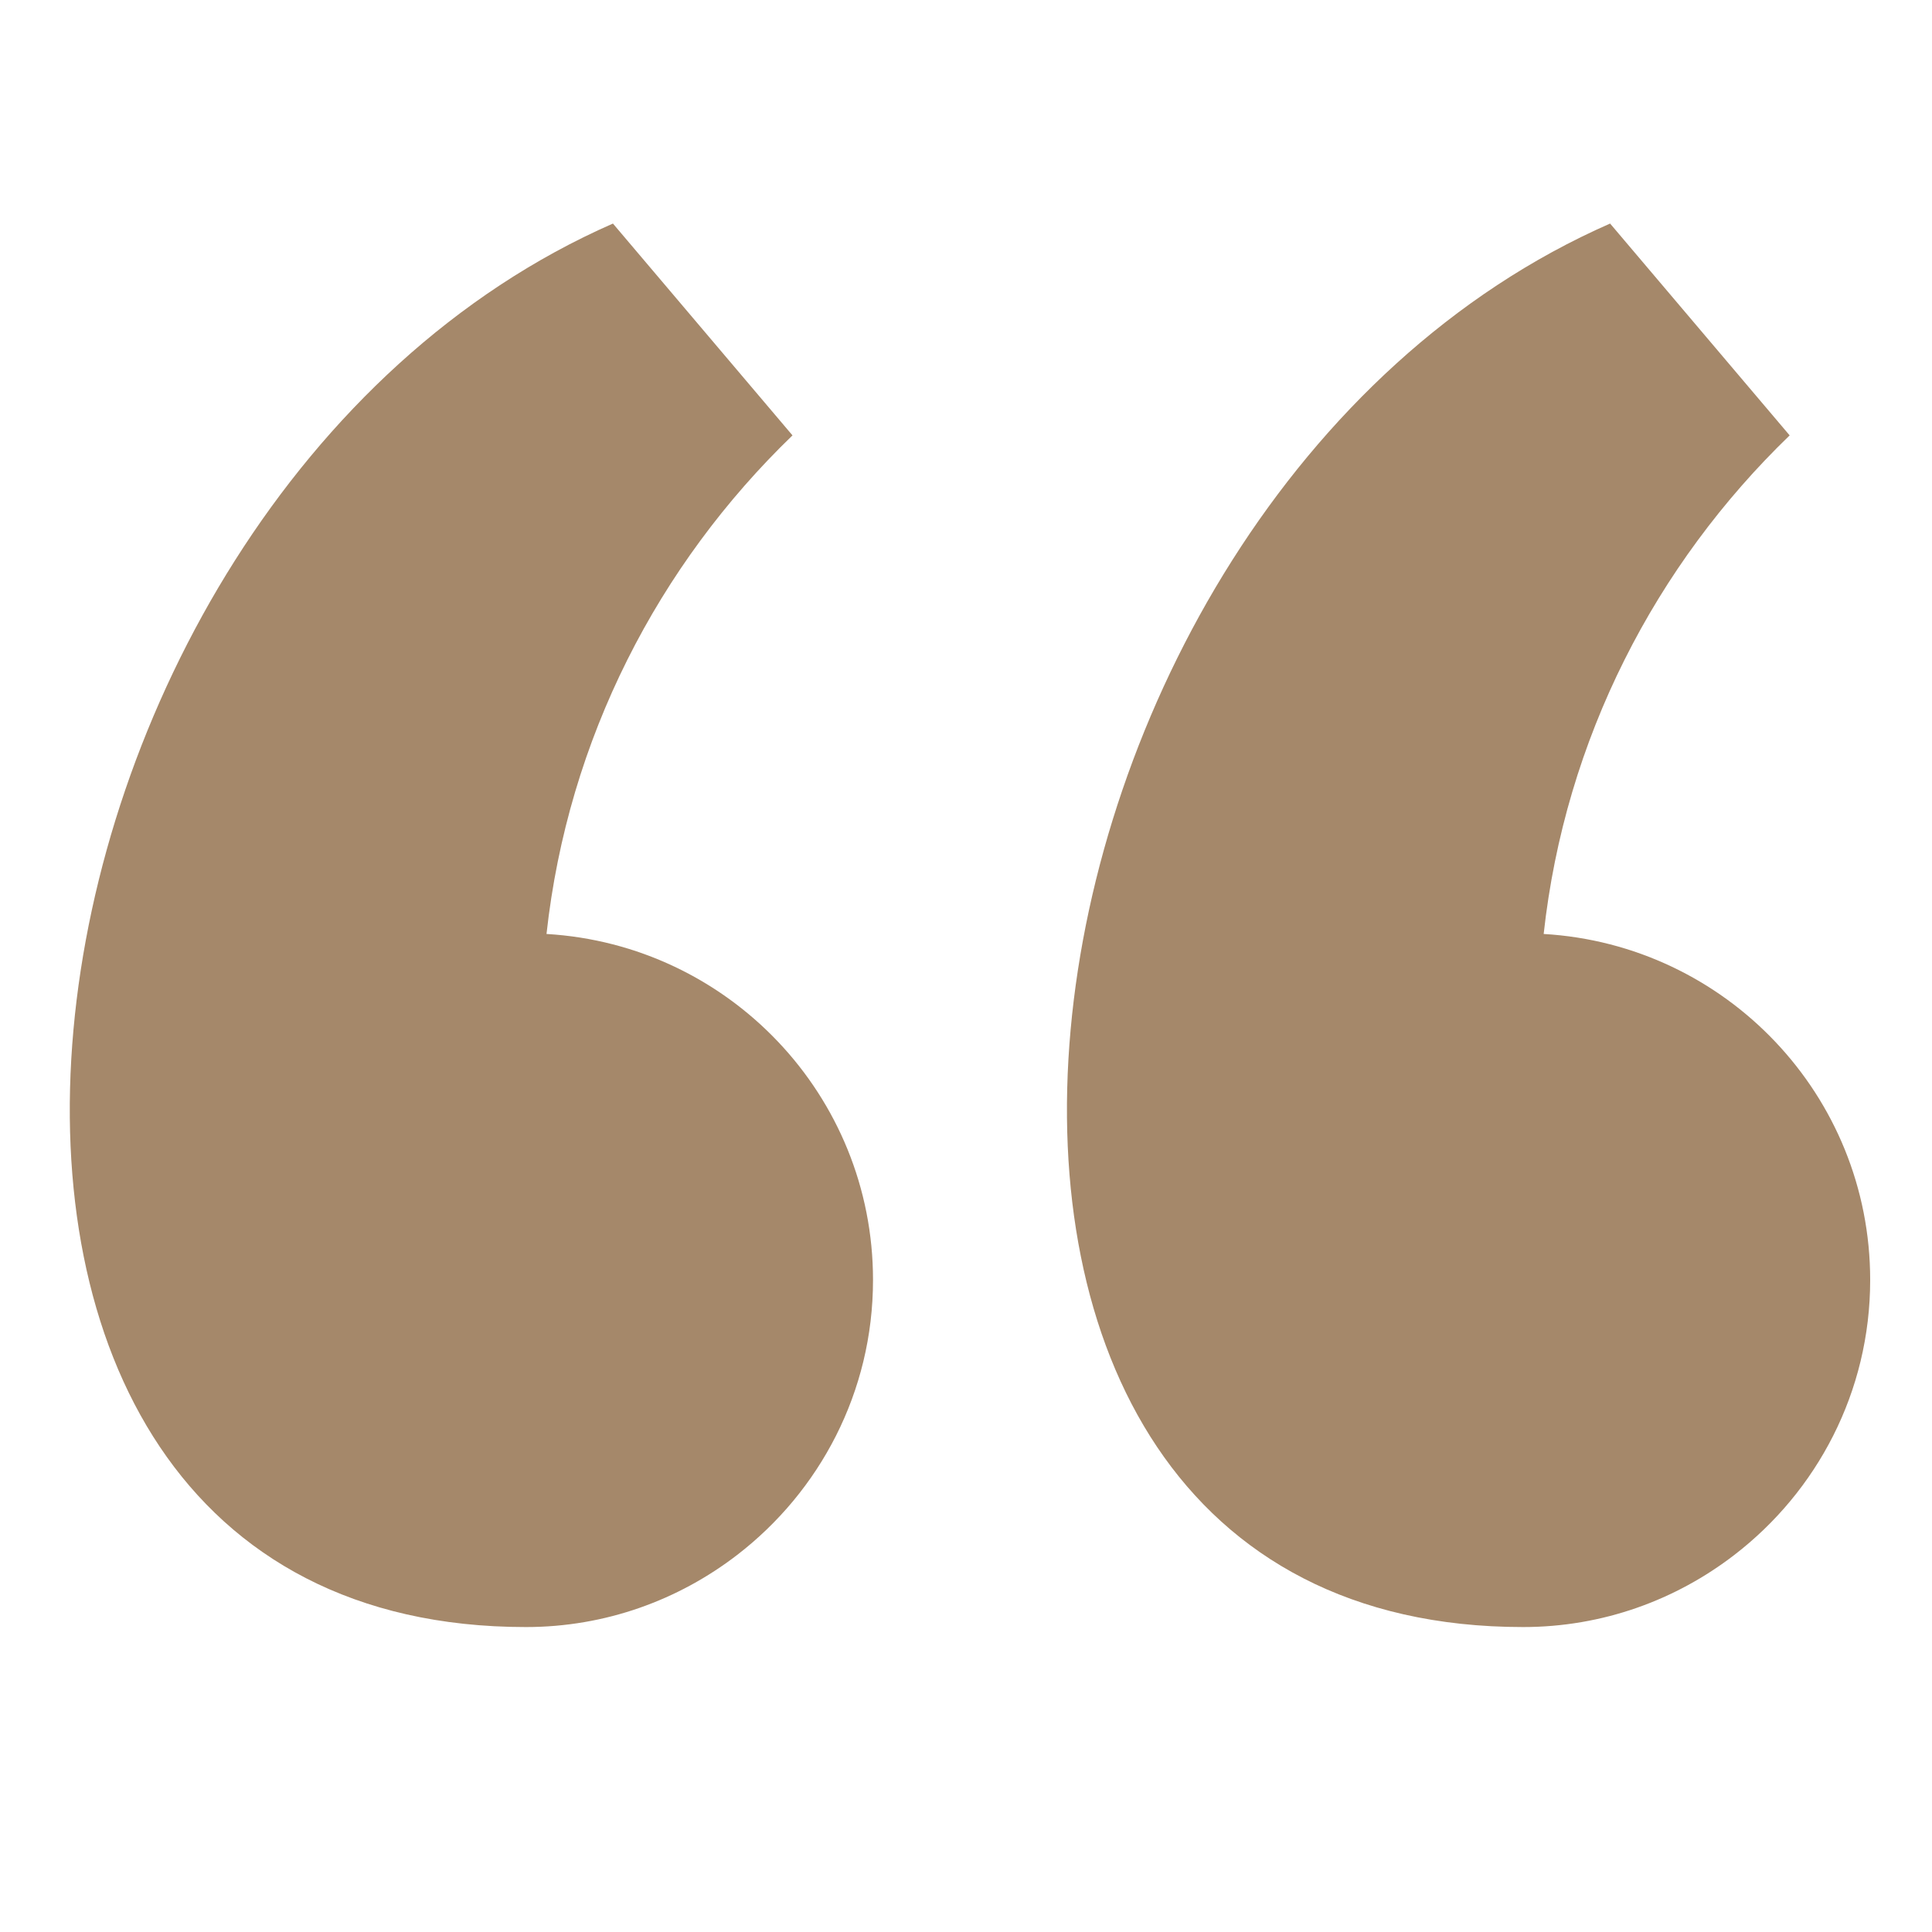 <?xml version="1.0" encoding="utf-8"?>
<!-- Generator: Adobe Illustrator 16.0.0, SVG Export Plug-In . SVG Version: 6.00 Build 0)  -->
<!DOCTYPE svg PUBLIC "-//W3C//DTD SVG 1.0//EN" "http://www.w3.org/TR/2001/REC-SVG-20010904/DTD/svg10.dtd">
<svg version="1.0" id="vector_icons" xmlns="http://www.w3.org/2000/svg" xmlns:xlink="http://www.w3.org/1999/xlink" x="0px"
	 y="0px" width="31px" height="31px" viewBox="0 0 31 31" enable-background="new 0 0 31 31" xml:space="preserve">
<path fill="#A5886A" d="M25.835,3.587l2.881,3.399c-2.15,2.075-3.604,4.868-3.947,8c2.921,0.171,5.239,2.587,5.239,5.552
	c0,1.799-0.856,3.394-2.18,4.412c-0.939,0.723-2.112,1.157-3.389,1.157C13.39,26.107,15.662,8.054,25.835,3.587z M8.439,26.107
	c1.276,0,2.449-0.434,3.389-1.157c1.323-1.018,2.18-2.613,2.18-4.412c0-2.964-2.318-5.38-5.239-5.552
	c0.344-3.133,1.797-5.926,3.947-8L9.835,3.587C-0.338,8.054-2.61,26.107,8.439,26.107z"/>
</svg>
